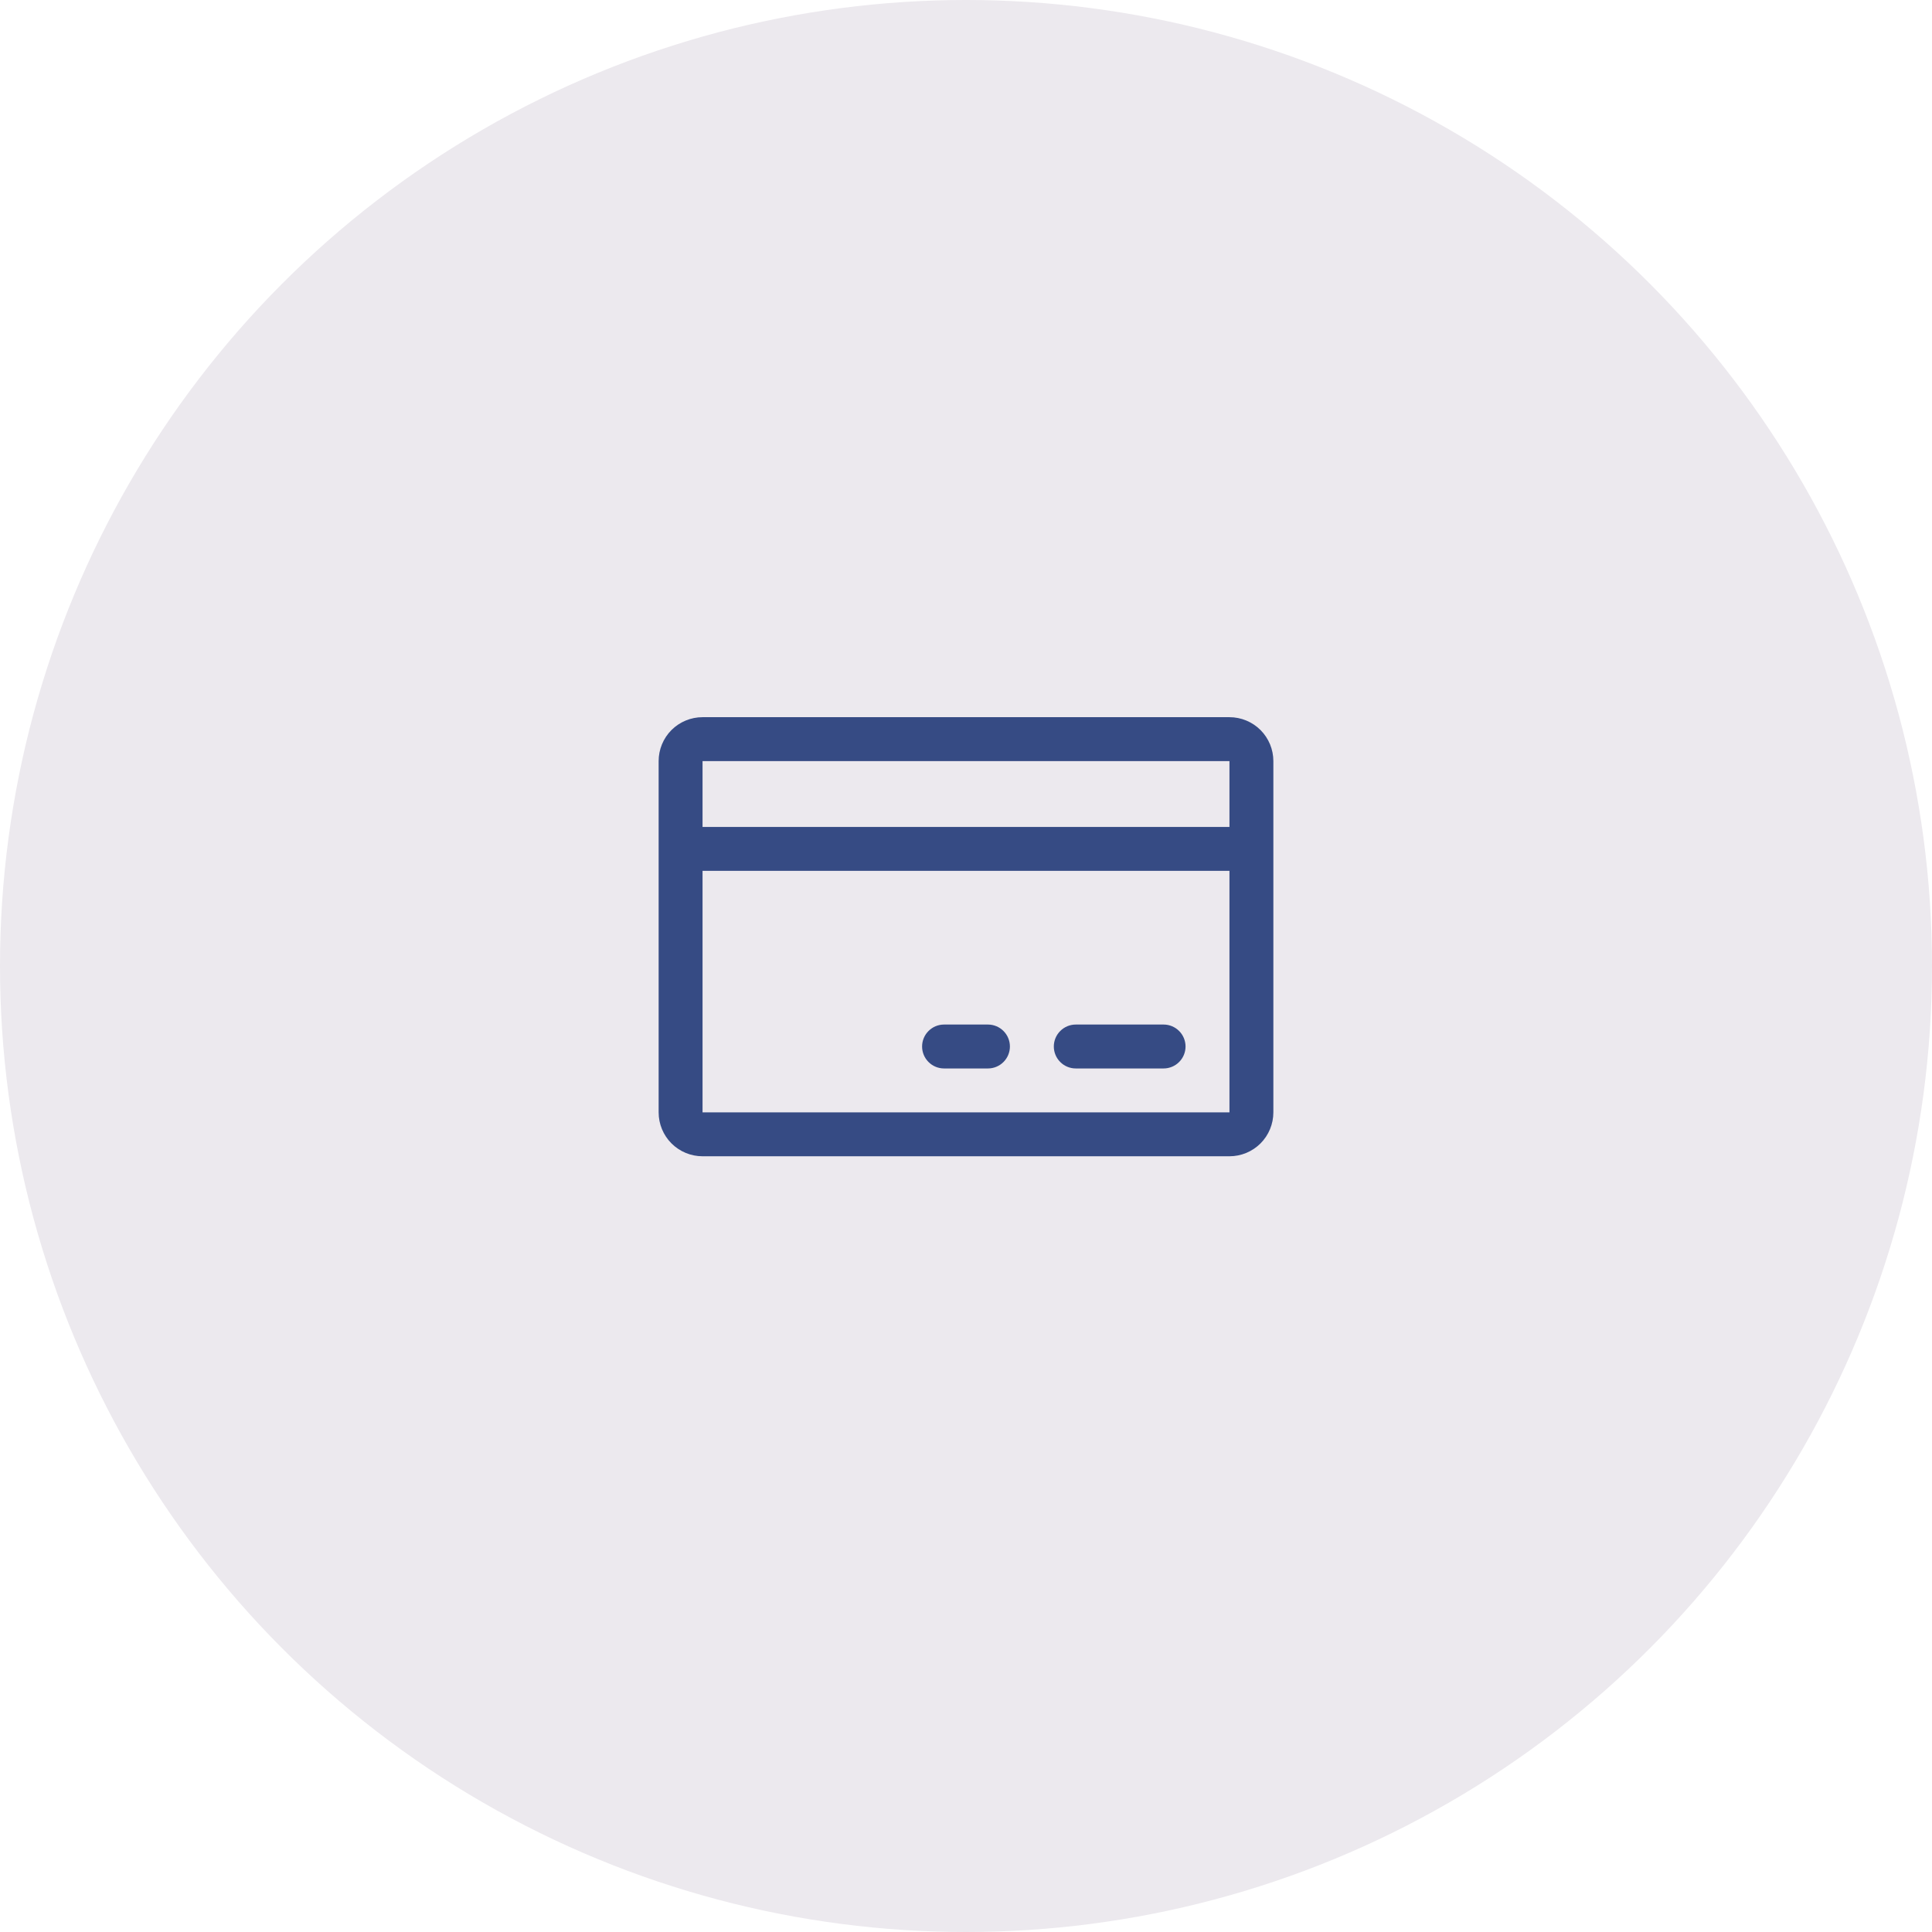 <?xml version="1.0" encoding="UTF-8"?> <svg xmlns="http://www.w3.org/2000/svg" width="66" height="66" viewBox="0 0 66 66" fill="none"> <circle cx="33" cy="33" r="33" fill="#ECE9EE"></circle> <path d="M42 24.5H24C23.602 24.5 23.221 24.658 22.939 24.939C22.658 25.221 22.5 25.602 22.5 26V38C22.5 38.398 22.658 38.779 22.939 39.061C23.221 39.342 23.602 39.5 24 39.5H42C42.398 39.5 42.779 39.342 43.061 39.061C43.342 38.779 43.5 38.398 43.5 38V26C43.5 25.602 43.342 25.221 43.061 24.939C42.779 24.658 42.398 24.5 42 24.5ZM42 26V28.25H24V26H42ZM42 38H24V29.75H42V38ZM40.5 35.75C40.5 35.949 40.421 36.14 40.28 36.28C40.14 36.421 39.949 36.5 39.75 36.5H36.75C36.551 36.5 36.36 36.421 36.22 36.28C36.079 36.14 36 35.949 36 35.75C36 35.551 36.079 35.36 36.22 35.22C36.36 35.079 36.551 35 36.75 35H39.75C39.949 35 40.14 35.079 40.28 35.22C40.421 35.36 40.5 35.551 40.5 35.75ZM34.5 35.75C34.5 35.949 34.421 36.14 34.28 36.28C34.14 36.421 33.949 36.5 33.75 36.5H32.25C32.051 36.5 31.86 36.421 31.72 36.28C31.579 36.14 31.5 35.949 31.5 35.75C31.5 35.551 31.579 35.36 31.72 35.22C31.86 35.079 32.051 35 32.25 35H33.75C33.949 35 34.14 35.079 34.28 35.22C34.421 35.36 34.5 35.551 34.5 35.75Z" fill="#364B84"></path> </svg> 